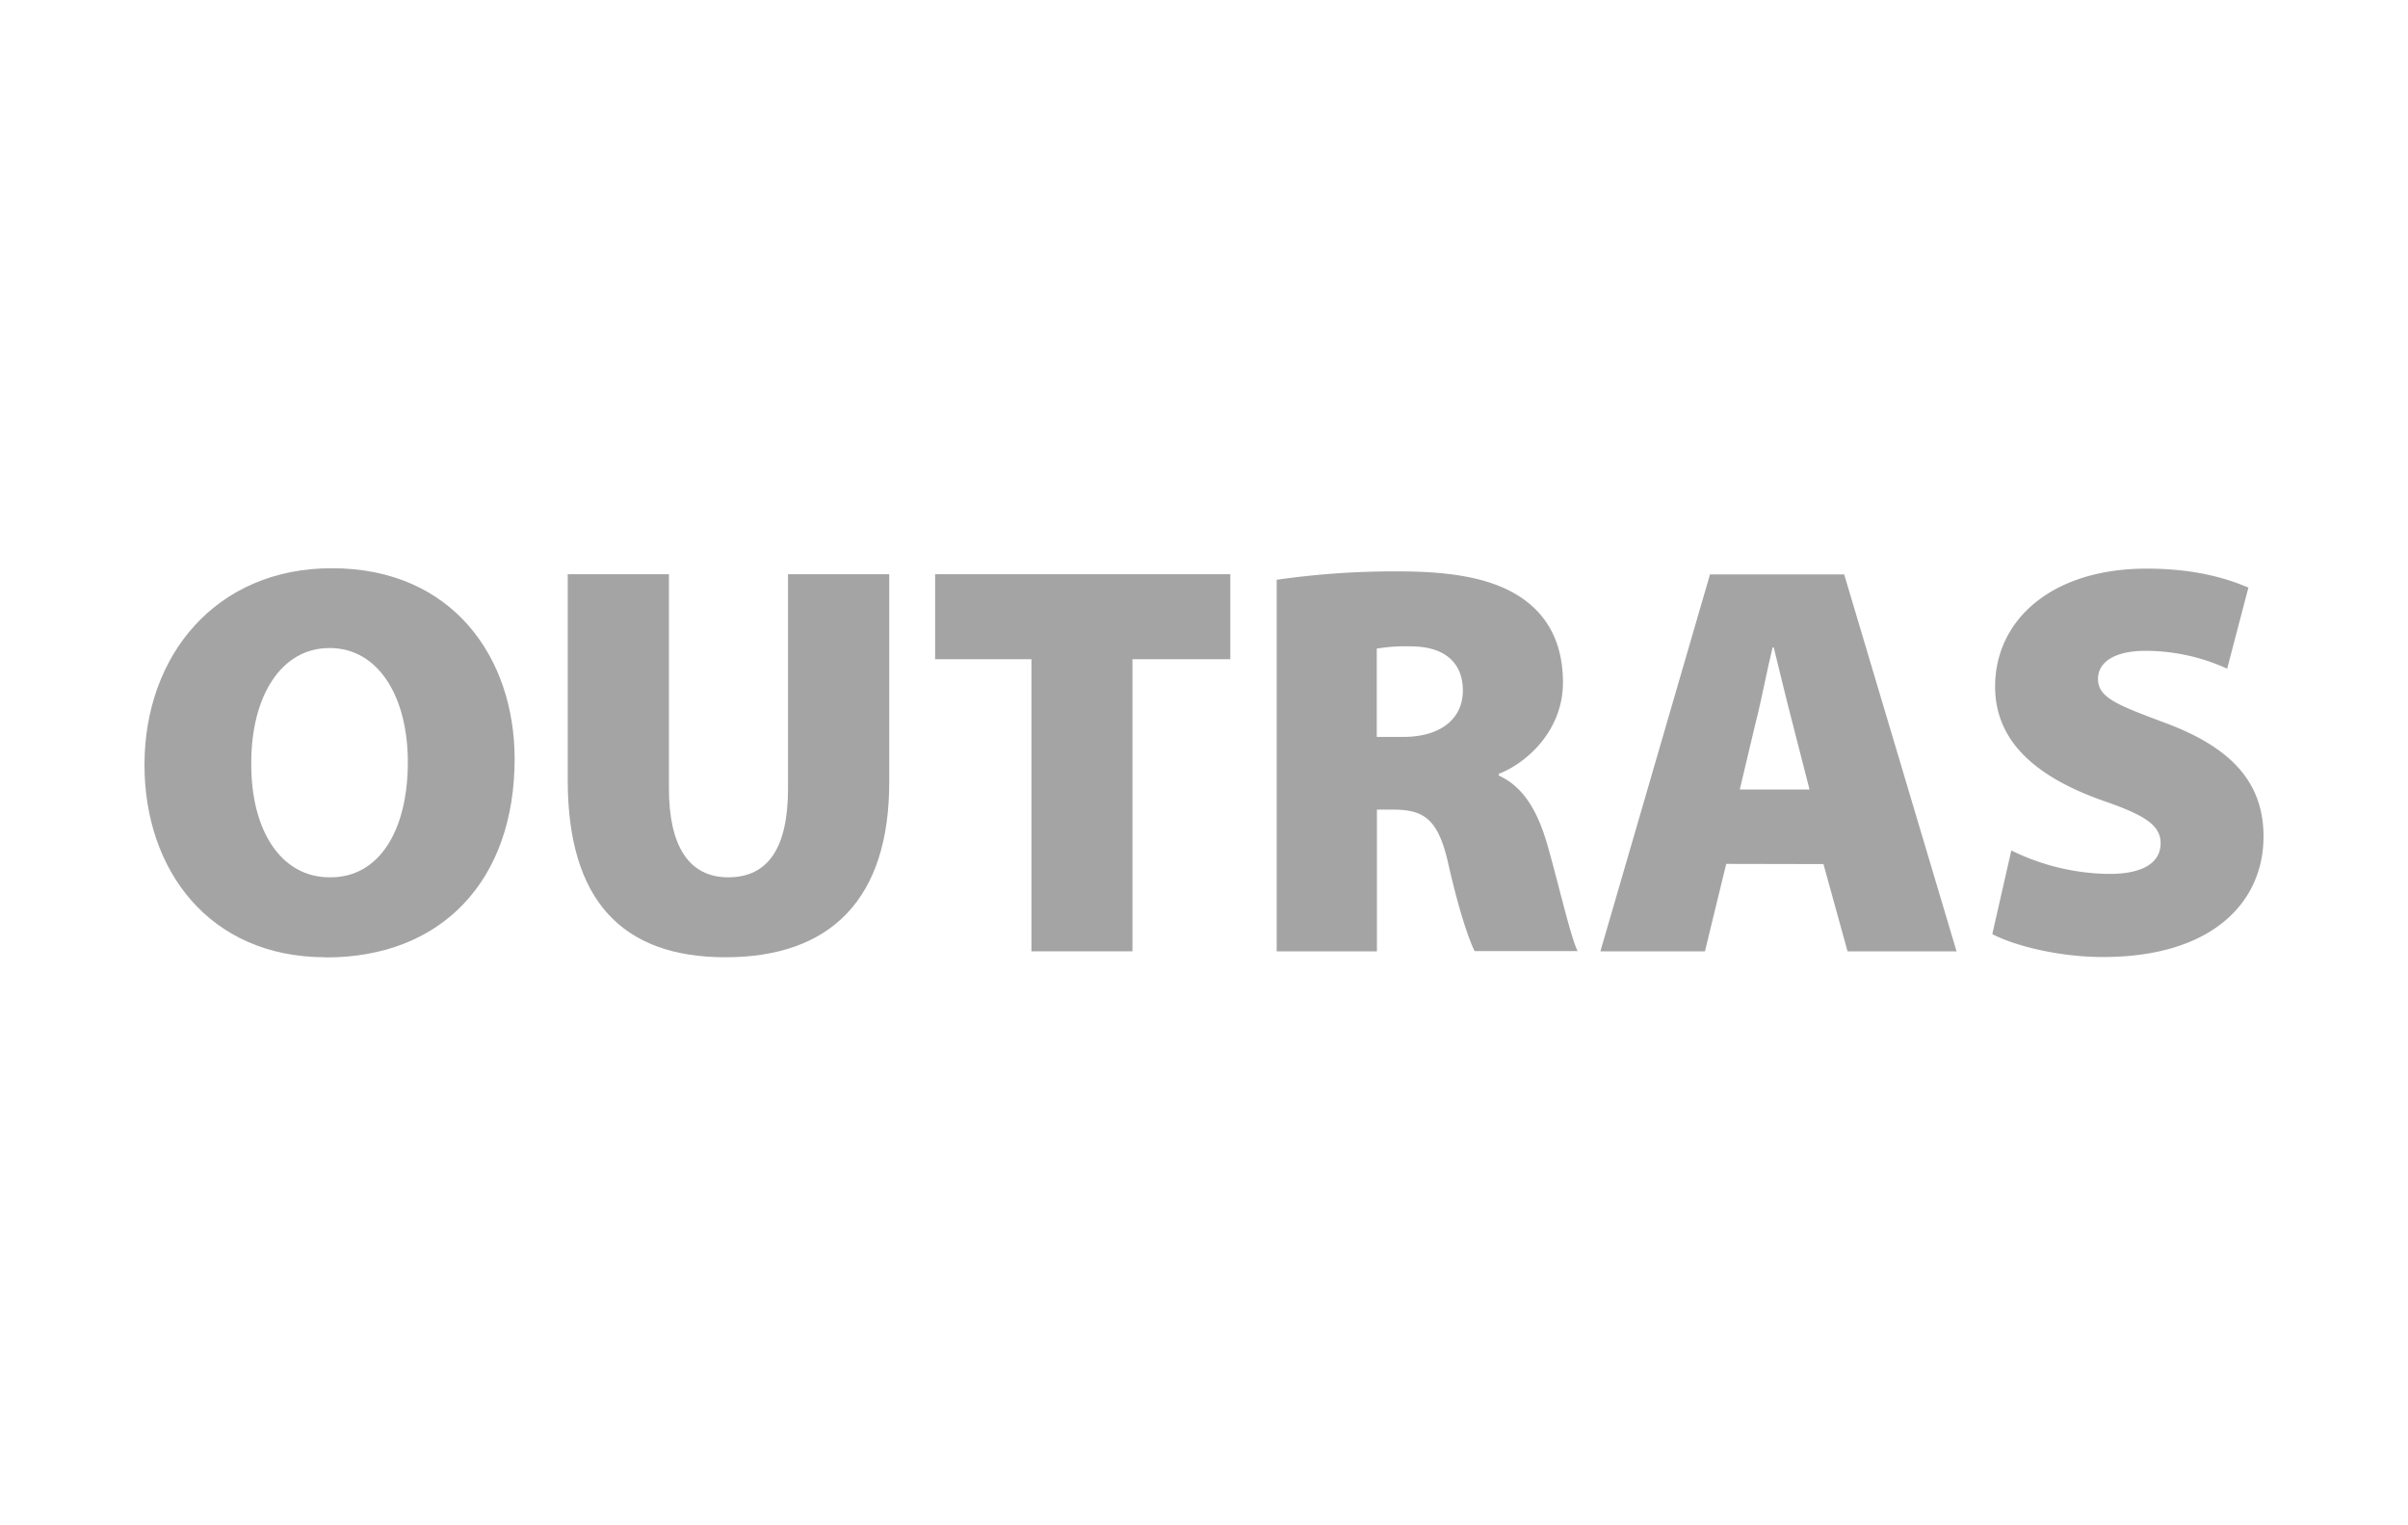 <svg viewBox="0 0 600 380" xmlns="http://www.w3.org/2000/svg"><g fill="#a5a4a4"><path d="m81.14 238.48c-29.14 0-45.14-21.87-45.14-47.92 0-27.31 17.84-49 46.67-49 30.24 0 45.56 22.43 45.56 47.5 0 30.24-18.11 49.46-46.95 49.46zm1.26-19.92c12.12 0 19.22-11.7 19.22-28.7 0-16.16-7.24-28.42-19.5-28.42s-19.51 12.26-19.51 28.56c-.14 16.86 7.39 28.56 19.51 28.56z"/><path d="m166.68 143.05v53.36c0 14.21 4.87 22.15 14.77 22.15s14.9-7.24 14.9-22.15v-53.36h25.22v51.83c0 29-14.49 43.6-40.82 43.6-25.63 0-39.29-14.07-39.29-44.16v-51.27z"/><path d="m257 164.23h-24v-21.18h73.56v21.18h-24.39v72.77h-25.17z"/><path d="m318.11 144.44a205.26 205.26 0 0 1 30.37-2.09c14.35 0 24.66 2 31.77 7.39 6 4.6 9.19 11.28 9.19 20.34 0 11.7-8.78 19.92-16 22.71v.41c6.13 2.79 9.61 8.78 12 16.86 2.79 9.61 5.85 23.27 7.66 26.89h-25.67c-1.4-2.79-3.9-10-6.55-21.73-2.51-11.15-6-13.52-13.79-13.52h-4v35.3h-24.98zm24.94 39.15h6.55c9.47 0 14.9-4.6 14.9-11.56s-4.59-11-12.95-11a43.23 43.23 0 0 0 -8.5.56z"/><path d="m430.12 215.22-5.3 21.78h-26.05l27.31-93.9h33.43l28 93.9h-27.16l-6-21.73zm20.76-18.53-4.32-16.86c-1.4-5.29-3.21-13-4.6-18.53h-.28c-1.39 5.57-2.79 13.24-4.18 18.53l-4 16.86z"/><path d="m501.16 211.87a56.53 56.53 0 0 0 24.38 5.85c8.64 0 12.82-2.92 12.82-7.66 0-4.59-4.18-7.1-14.77-10.73-15.88-5.71-26.47-14.35-26.47-28.28 0-16.58 14.07-29.39 37.76-29.39 11.14 0 19.22 2.09 25.35 4.73l-5.29 20.2a49 49 0 0 0 -20.34-4.45c-7.66 0-11.84 2.78-11.84 7 0 4.74 5 6.55 16.86 11 16.85 6.27 24.38 15.18 24.38 28.28 0 16.16-12.54 30-40 30-11.28 0-22.29-2.92-27.58-5.71z"/></g></svg>